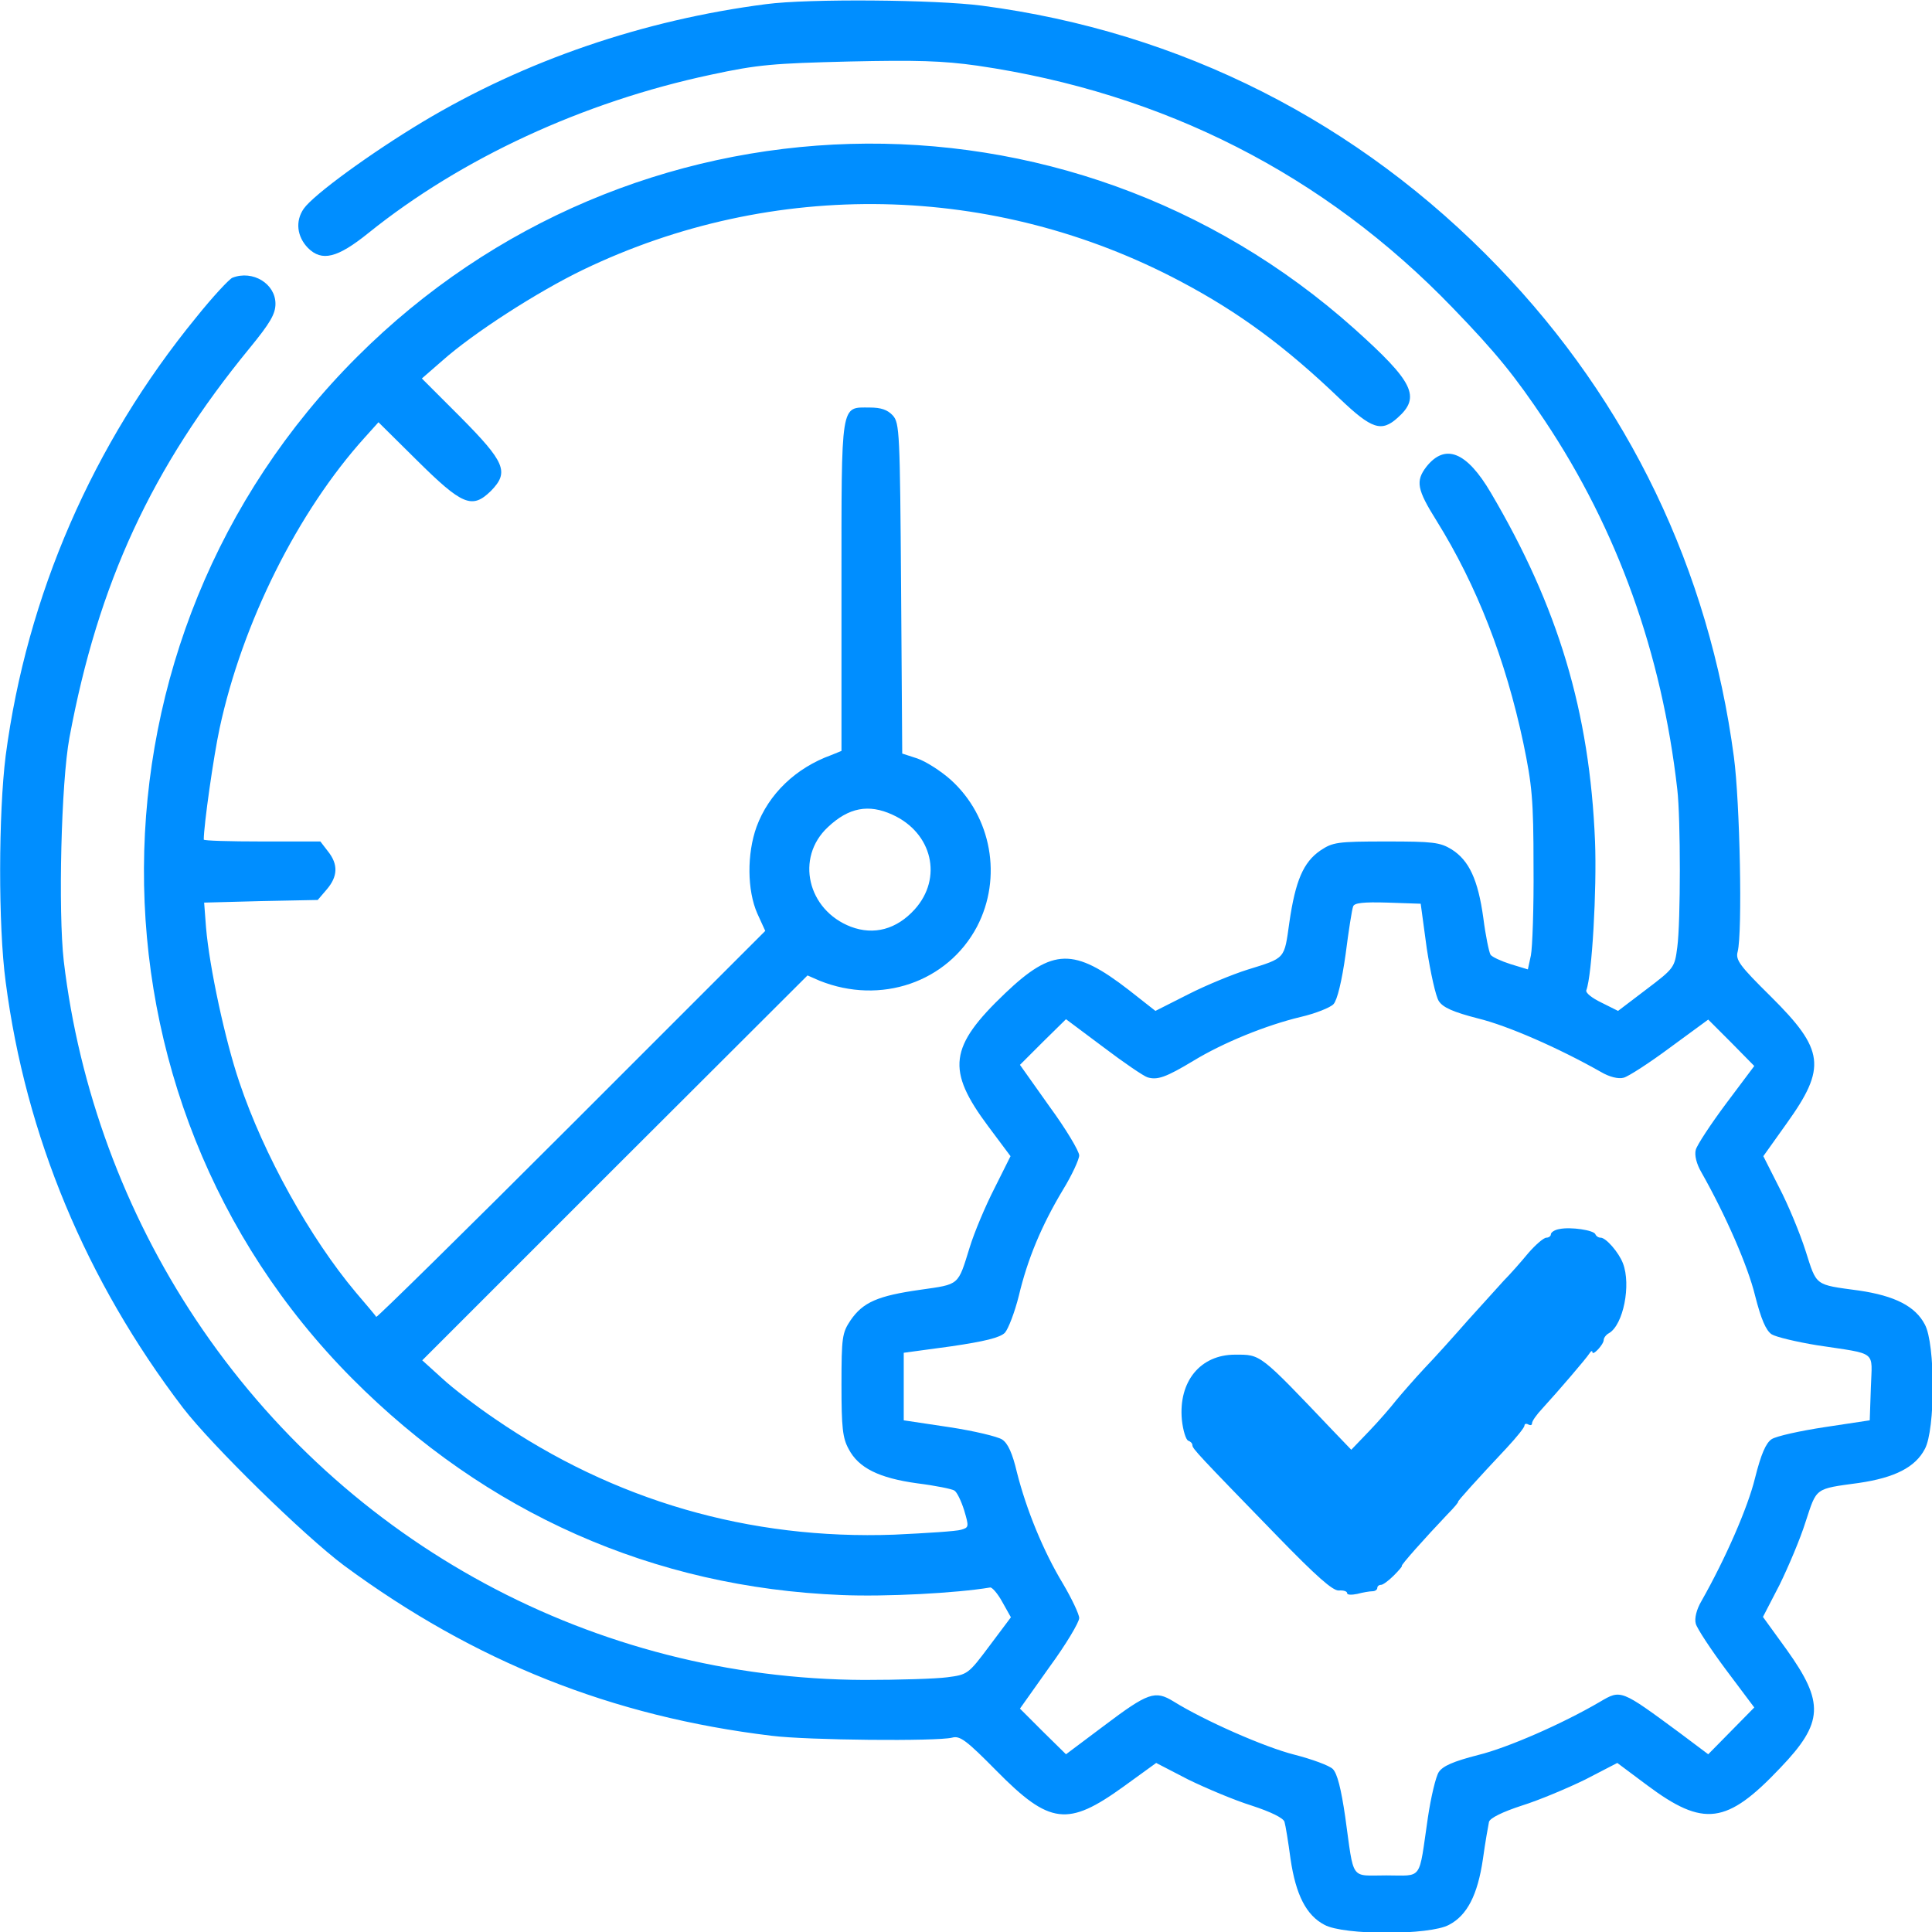 <svg xmlns="http://www.w3.org/2000/svg" width="64" height="64" viewBox="0 0 512 512"><g fill="#008EFF"><path d="M203 1.1c-32.5 4.2-63.8 14.9-91 31.2-13.8 8.3-28.9 19.3-31.5 23-2.3 3.3-1.8 7.4 1.1 10.4 3.7 3.7 7.8 2.7 16.1-4C122.2 42 154.5 27 188.4 19.8c12.5-2.7 16.6-3 36.6-3.5 17.9-.4 24.8-.2 34 1.1 49.4 7.2 92 28.9 126 64.2 11.6 12 16.5 18.1 24.4 29.9 19.2 28.8 31 61.6 35.1 97.7.9 7.7.9 35.1 0 41.8-.7 5.4-.8 5.6-8.2 11.2l-7.5 5.7-4.4-2.2c-2.5-1.2-4.3-2.6-4-3.3 1.5-3.9 2.8-26.7 2.3-39.4-1.4-34.4-9.8-62.2-27.6-92.4-6.4-10.9-12.1-13.2-17.1-6.9-2.9 3.8-2.5 6 2.7 14.3 10.7 17.2 18.3 36.8 23 58.9 2.3 11.1 2.7 14.9 2.7 32.6.1 11-.3 21.7-.7 23.7l-.8 3.7-4.6-1.4c-2.5-.8-4.9-1.9-5.3-2.5-.4-.7-1.3-5-1.9-9.7-1.4-10.2-3.8-15.3-8.4-18.2-3.1-1.9-5-2.1-17.3-2.1-13.1 0-14.2.2-17.5 2.4-4.5 3.1-6.6 8-8.2 19-1.4 9.9-.9 9.4-11.2 12.6-3.8 1.2-10.9 4.1-15.6 6.5l-8.7 4.4-7-5.5c-14.6-11.3-20.2-11.2-32.8.8-14.9 14.2-15.7 20.3-4.5 35.3l5.9 7.9-4.3 8.6c-2.4 4.7-5.3 11.6-6.5 15.5-3.2 10.3-2.6 9.8-13.1 11.3-11.3 1.6-15.2 3.3-18.5 8.1-2.2 3.3-2.4 4.4-2.4 17.1 0 11.3.3 14.1 1.9 17 2.6 5 8 7.7 18.2 9.1 4.8.6 9.2 1.5 9.8 1.9.7.4 1.8 2.7 2.6 5.2 1.3 4.4 1.3 4.6-.8 5.2-1.2.4-9.2.9-17.7 1.3-38.4 1.4-74.3-9-106-30.8-4.7-3.2-10.9-7.9-13.8-10.6l-5.3-4.8 51-51 51.1-51 3.2 1.4c16.2 6.5 33.9.4 41.7-14.3 6.8-13 3.9-29.2-7-39-2.6-2.3-6.5-4.8-8.8-5.6l-4-1.3-.3-43.7c-.3-41.4-.4-43.9-2.2-45.9-1.4-1.5-3.1-2.1-6.1-2.1-7.8 0-7.5-2-7.5 47.4V199l-2.7 1.1c-9.4 3.4-16.6 10.3-19.8 19-2.6 7.2-2.5 16.9.2 23l2.1 4.6-51.4 51.4c-28.2 28.2-51.5 51.1-51.7 50.9-.1-.3-2.6-3.2-5.4-6.5-12.1-14.4-24.4-36.4-30.9-55.8-3.7-10.9-7.9-30.3-8.8-40.9l-.5-6.6 15-.4 15.1-.3 2.4-2.8c2.9-3.4 3.1-6.6.3-10.1l-2-2.6H69.4c-8.5 0-15.4-.2-15.4-.5 0-3.8 2.6-22.1 4.2-29.5 6-27.9 20.7-57.4 38.5-77.1l3.6-4 10.1 10c12.1 12 14.7 13.1 19.7 8.2 4.9-5 3.8-7.6-8.2-19.7l-10.1-10.1 5.4-4.7c8.2-7.3 25.1-18.2 37.3-24.1 50.5-24.3 109-23.1 158.4 3.1 15.5 8.2 27.8 17.3 42.2 31.1 8.4 8 11 8.9 15.3 5 6.2-5.5 4.2-9.5-11.4-23.5-76.3-68.3-192-65-264.4 7.4-74.8 74.7-75.3 196.2-1.3 270.7 35.5 35.7 79.8 55.4 129.7 57.4 11.7.5 30.5-.5 39.4-2 .5-.1 2 1.6 3.2 3.8l2.3 4.1-5.7 7.6c-5.6 7.5-5.8 7.6-11.2 8.3-3 .4-12.9.7-22 .7-71.4-.3-137.4-35.9-177.1-95.5-18.9-28.4-31-61.2-35-95-1.5-13.2-.7-47.4 1.5-59.2 7.6-40.9 21.8-71.6 47.8-103.3 5.4-6.6 6.8-9 6.8-11.7 0-5.3-6-9-11.4-6.9-.8.3-5.2 5-9.6 10.5-27.4 33.5-44.9 73.7-50.5 116.2-1.9 15.2-2 45 0 59.9 5.3 40.8 21.3 79.2 47 112.9 7.7 10 32 33.8 42.7 41.8 34.6 25.5 71 40 113.3 45.1 9.6 1.2 43.7 1.5 47.8.5 2.1-.6 3.8.7 11.8 8.8 14.1 14.3 18.9 14.8 33.6 4.2l8.7-6.3 8.5 4.4c4.7 2.3 12.3 5.5 16.8 6.9 5.2 1.7 8.4 3.3 8.7 4.3.3 1 1 5.3 1.6 9.8 1.4 9.6 4.2 15 9 17.5 5.1 2.8 27.9 2.8 33 0 4.8-2.5 7.6-7.9 9-17.5.6-4.4 1.4-8.8 1.6-9.8.3-1 3.5-2.6 8.7-4.3 4.5-1.4 12.1-4.6 16.8-6.9l8.5-4.4 7.9 5.9c15 11.2 21.1 10.4 35.3-4.6 11.5-12 11.7-17.3 1.7-31.3l-6.3-8.7 4.4-8.5c2.3-4.7 5.5-12.2 6.9-16.7 3-9.1 2.3-8.7 14.1-10.3 9.6-1.4 15-4.2 17.5-9 2.8-5.1 2.8-27.9 0-33-2.5-4.8-7.9-7.6-17.5-9-11.8-1.6-11.1-1.1-14.1-10.5-1.5-4.7-4.6-12.2-7-16.8l-4.2-8.3 6.2-8.7c10.6-14.8 10-19.5-4.2-33.6-8.3-8.2-9.4-9.7-8.8-11.9 1.3-5.1.6-39.7-1-51.6-6.6-49.6-27.9-94-62.4-129.8-37-38.5-84.2-62.4-136.9-69.3C248-.1 214.3-.4 203 1.1zm33.5 214.8c10.6 4.8 13.4 16.8 5.9 25.1-4.8 5.3-10.8 6.9-16.9 4.6-11.5-4.4-14.8-18.3-6.1-26.4 5.5-5.2 10.8-6.2 17.1-3.3zm141.6 35.4c1 6.5 2.4 12.8 3.2 14 1.1 1.7 3.8 2.9 10.4 4.6 7.8 1.9 21.3 7.8 32.6 14.2 2.2 1.3 4.6 1.9 6 1.5 1.2-.3 6.8-3.9 12.3-8l10.1-7.4 6.1 6.1 6.1 6.2-7.5 10c-4.1 5.5-7.7 11-8 12.2-.4 1.4.2 3.8 1.5 6 6.4 11.3 12.3 24.8 14.2 32.6 1.6 6.3 2.9 9.3 4.4 10.3 1.1.7 6.5 2 12 2.9 16.3 2.5 14.6 1.2 14.3 11.2l-.3 8.7-11.9 1.8c-6.6 1-12.9 2.4-14.1 3.2-1.5 1-2.8 3.9-4.4 10.3-1.9 7.8-7.8 21.3-14.2 32.6-1.3 2.2-1.9 4.6-1.5 6 .3 1.2 3.9 6.7 8 12.2l7.5 10-6.1 6.2-6.1 6.2-7.6-5.7c-15.6-11.5-15.5-11.5-21.1-8.2-9.9 5.8-24.5 12.2-32.3 14.1-6.6 1.7-9.3 2.9-10.4 4.5-.8 1.2-2.1 6.7-2.9 12.1-2.5 17-1.2 15.3-11 15.3-9.7 0-8.5 1.7-10.9-15.5-1.1-7.5-2.1-11.5-3.3-12.7-.9-.9-5.5-2.6-10.2-3.8-7.9-2-23.8-9-32-14.1-4.9-3-6.7-2.4-18.5 6.5l-10 7.5-6.1-6-6.1-6.1 7.8-11c4.4-6 7.9-11.9 7.9-13 0-1-2-5.2-4.3-9.1-5.2-8.6-9.7-19.6-12.2-29.5-1.2-5.1-2.4-7.7-3.9-8.7-1.2-.8-7.5-2.3-14.1-3.3l-12-1.8v-17.9l12.5-1.7c8.9-1.3 13-2.3 14.3-3.6.9-1 2.6-5.4 3.7-9.8 2.3-9.7 6-18.6 11.7-28.1 2.4-3.9 4.3-8.1 4.3-9.1 0-1.1-3.5-7-7.9-13l-7.8-11 6.1-6.1 6.1-6 9.9 7.4c5.4 4.1 10.7 7.7 11.7 8 2.6.8 4.9 0 12.2-4.4 7.9-4.8 19.2-9.4 28.4-11.6 3.9-.9 7.9-2.5 8.7-3.4 1-1.1 2.2-6.1 3.2-13.2.8-6.3 1.7-12 2-12.7.3-.9 2.6-1.2 9.1-1l8.8.3 1.6 11.8z"/><path d="M413.3 325.7c-1.3.2-2.3.9-2.3 1.4 0 .5-.6.9-1.2.9-.7 0-2.9 1.9-4.8 4.1-1.9 2.3-4.8 5.6-6.5 7.3-1.6 1.8-5.9 6.5-9.5 10.5-3.6 4.1-8.7 9.8-11.5 12.7-2.7 2.9-6.1 6.8-7.5 8.5-1.4 1.8-4.6 5.5-7.2 8.2l-4.7 4.9-4.8-5c-19.7-20.7-19.1-20.2-26-20.2-9.2 0-15 7.1-14.1 17.2.3 2.9 1.1 5.4 1.7 5.6.6.2 1.1.7 1.1 1.2 0 .9 1.6 2.6 22.6 24.2 10.2 10.5 14.6 14.4 16.2 14.3 1.2-.1 2.2.2 2.2.7 0 .5 1.2.5 2.7.2 1.5-.4 3.3-.7 4-.7.7 0 1.3-.4 1.3-.9 0-.4.4-.8 1-.8.5 0 2-1.1 3.4-2.5s2.3-2.5 2.1-2.5c-.5 0 6.3-7.6 12.1-13.7 1.8-1.8 3-3.3 2.8-3.3-.3 0 5-5.9 12.9-14.3 2.6-2.8 4.7-5.4 4.7-5.9s.5-.6 1-.3c.6.3 1 .2 1-.3 0-.6 1.2-2.3 2.8-4 4.3-4.7 11.5-13.1 12.4-14.5.4-.7.8-.8.8-.4 0 1.2 3-2 3-3.2 0-.5.6-1.4 1.4-1.8 3.8-2.2 5.9-12.8 3.7-18.5-1.1-2.9-4.5-6.8-5.9-6.8-.6 0-1.2-.4-1.4-.9-.4-1.1-6.5-2-9.5-1.4z"/></g></svg>